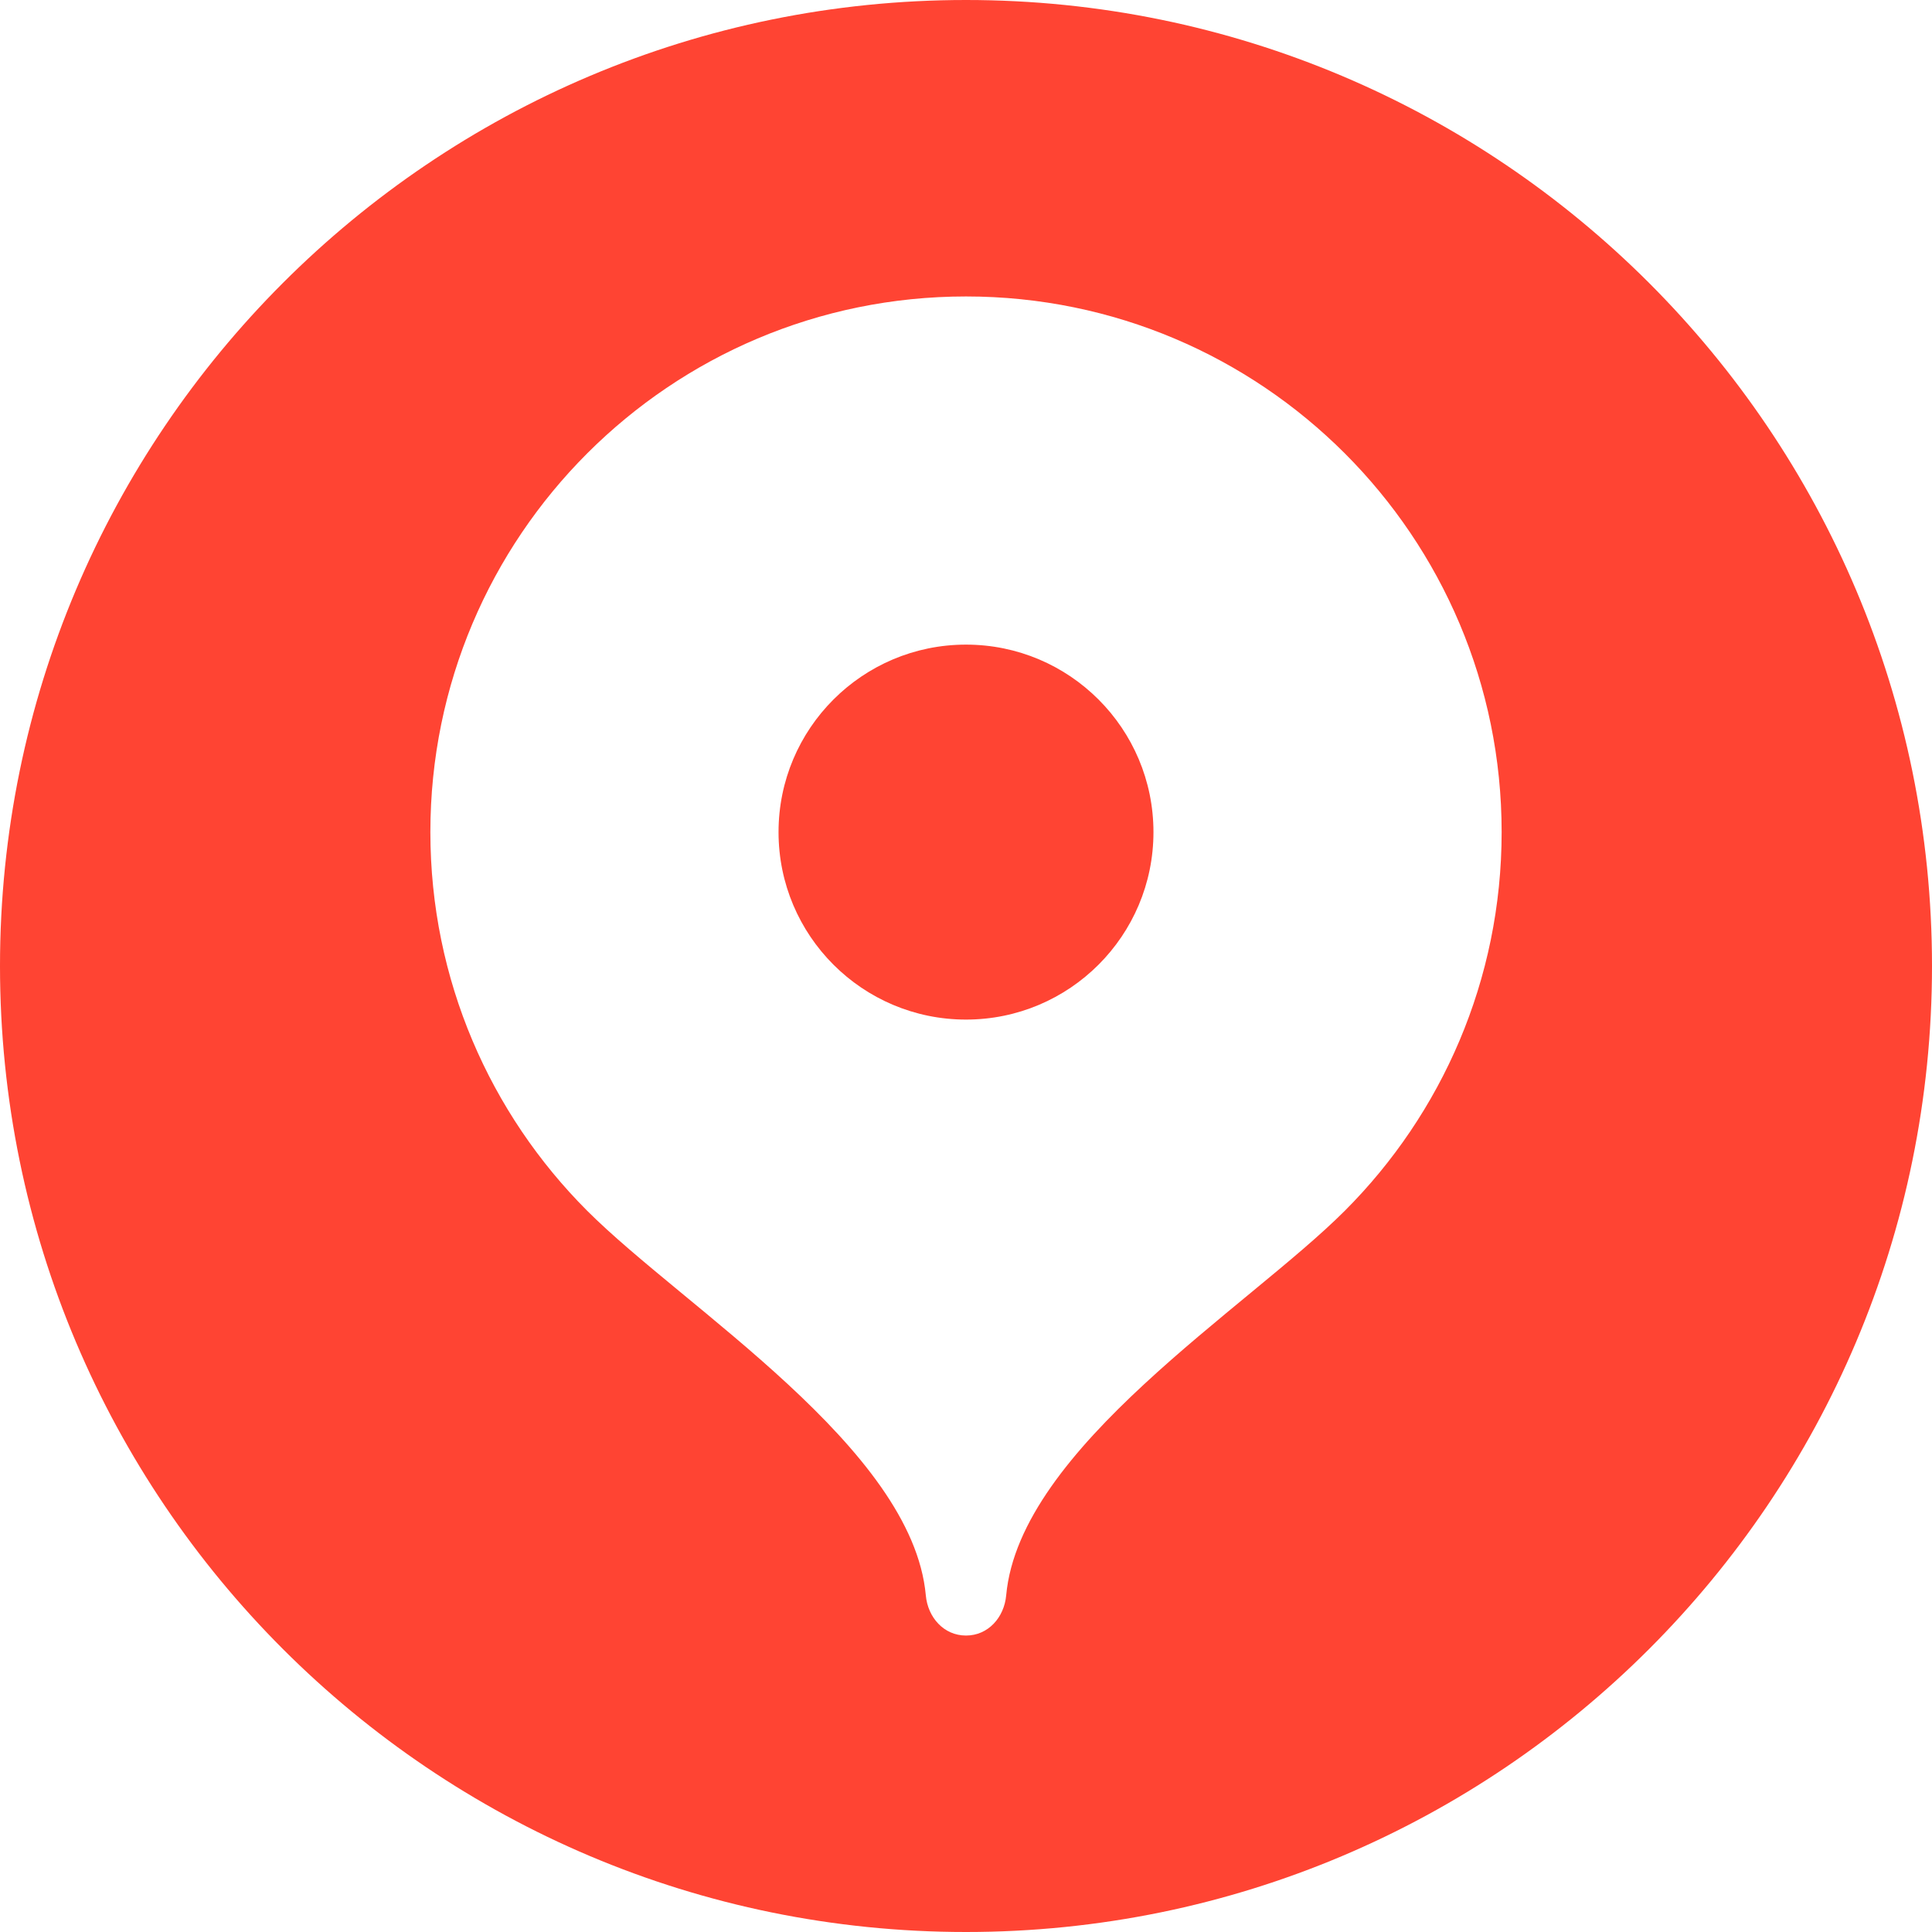 <?xml version="1.0" encoding="UTF-8"?> <svg xmlns="http://www.w3.org/2000/svg" width="200" height="200" viewBox="0 0 200 200" fill="none"> <path fill-rule="evenodd" clip-rule="evenodd" d="M100 0C155.229 0 200 44.771 200 100C200 155.229 155.229 200 100 200C44.772 200 0 155.229 0 100C0 44.772 44.771 0 100 0ZM100 30.689C69.376 30.689 44.552 55.513 44.552 86.137C44.552 101.443 50.755 115.302 60.783 125.337C70.818 135.375 94.453 149.902 95.84 165.151C96.049 167.439 97.705 169.311 100 169.311C102.295 169.311 103.95 167.439 104.16 165.151C105.547 149.901 129.182 135.375 139.217 125.337C149.245 115.302 155.449 101.442 155.449 86.137C155.449 55.513 130.625 30.689 100 30.689H100ZM100 105.547C110.72 105.547 119.406 96.856 119.406 86.141C119.406 75.421 110.72 66.731 100 66.731C89.281 66.731 80.594 75.421 80.594 86.141C80.594 96.856 89.281 105.547 100 105.547Z" fill="#FF4433"></path> </svg> 